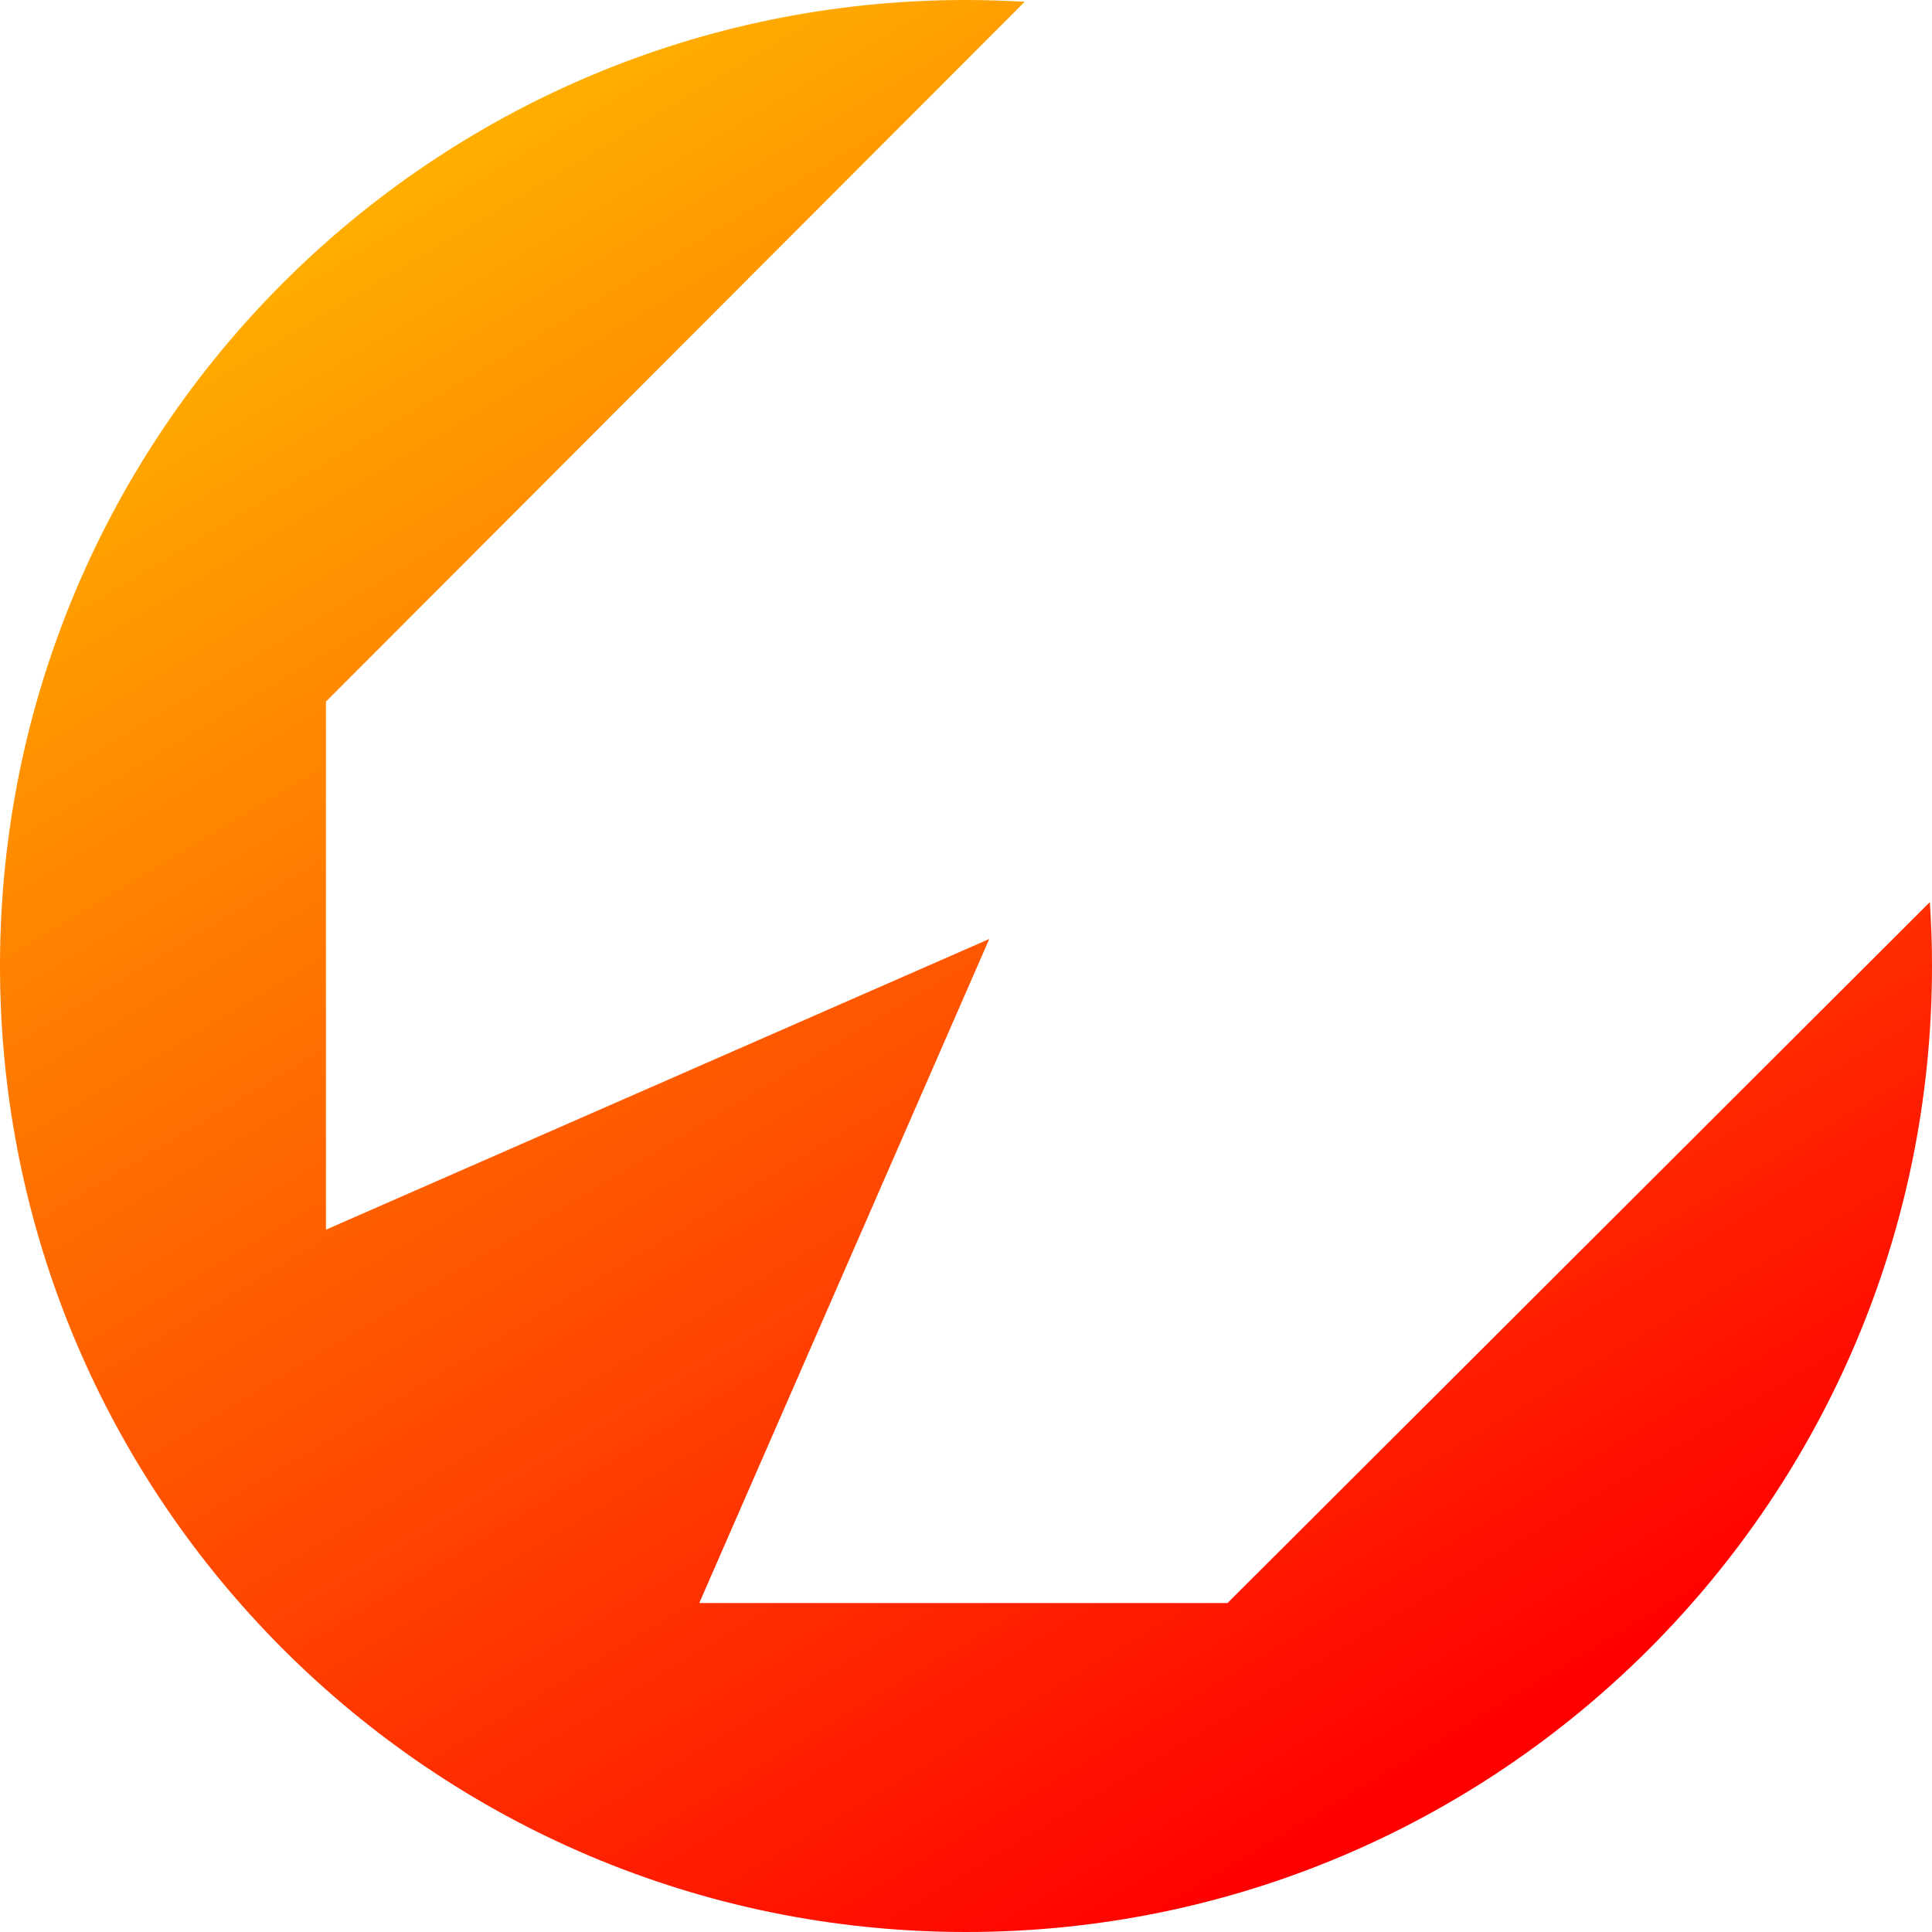 <svg xmlns="http://www.w3.org/2000/svg" viewBox="0 0 1080 1080"><linearGradient id="a" x1="782.899" x2="237.78" y1="1003.343" y2="93.474" gradientUnits="userSpaceOnUse"><stop offset="0" stop-color="red"/><stop offset="1" stop-color="#ffae00"/></linearGradient><path fill="url(#a)" d="M686.2 896.1H390.9L553 524.9 182.2 687.4V392.2L572.8 1C561.9.4 551 0 540 0 241.8 0 0 241.8 0 540s241.8 540 540 540 540-241.8 540-540c0-12-.4-23.9-1.2-35.7L686.2 896.1z"/></svg>